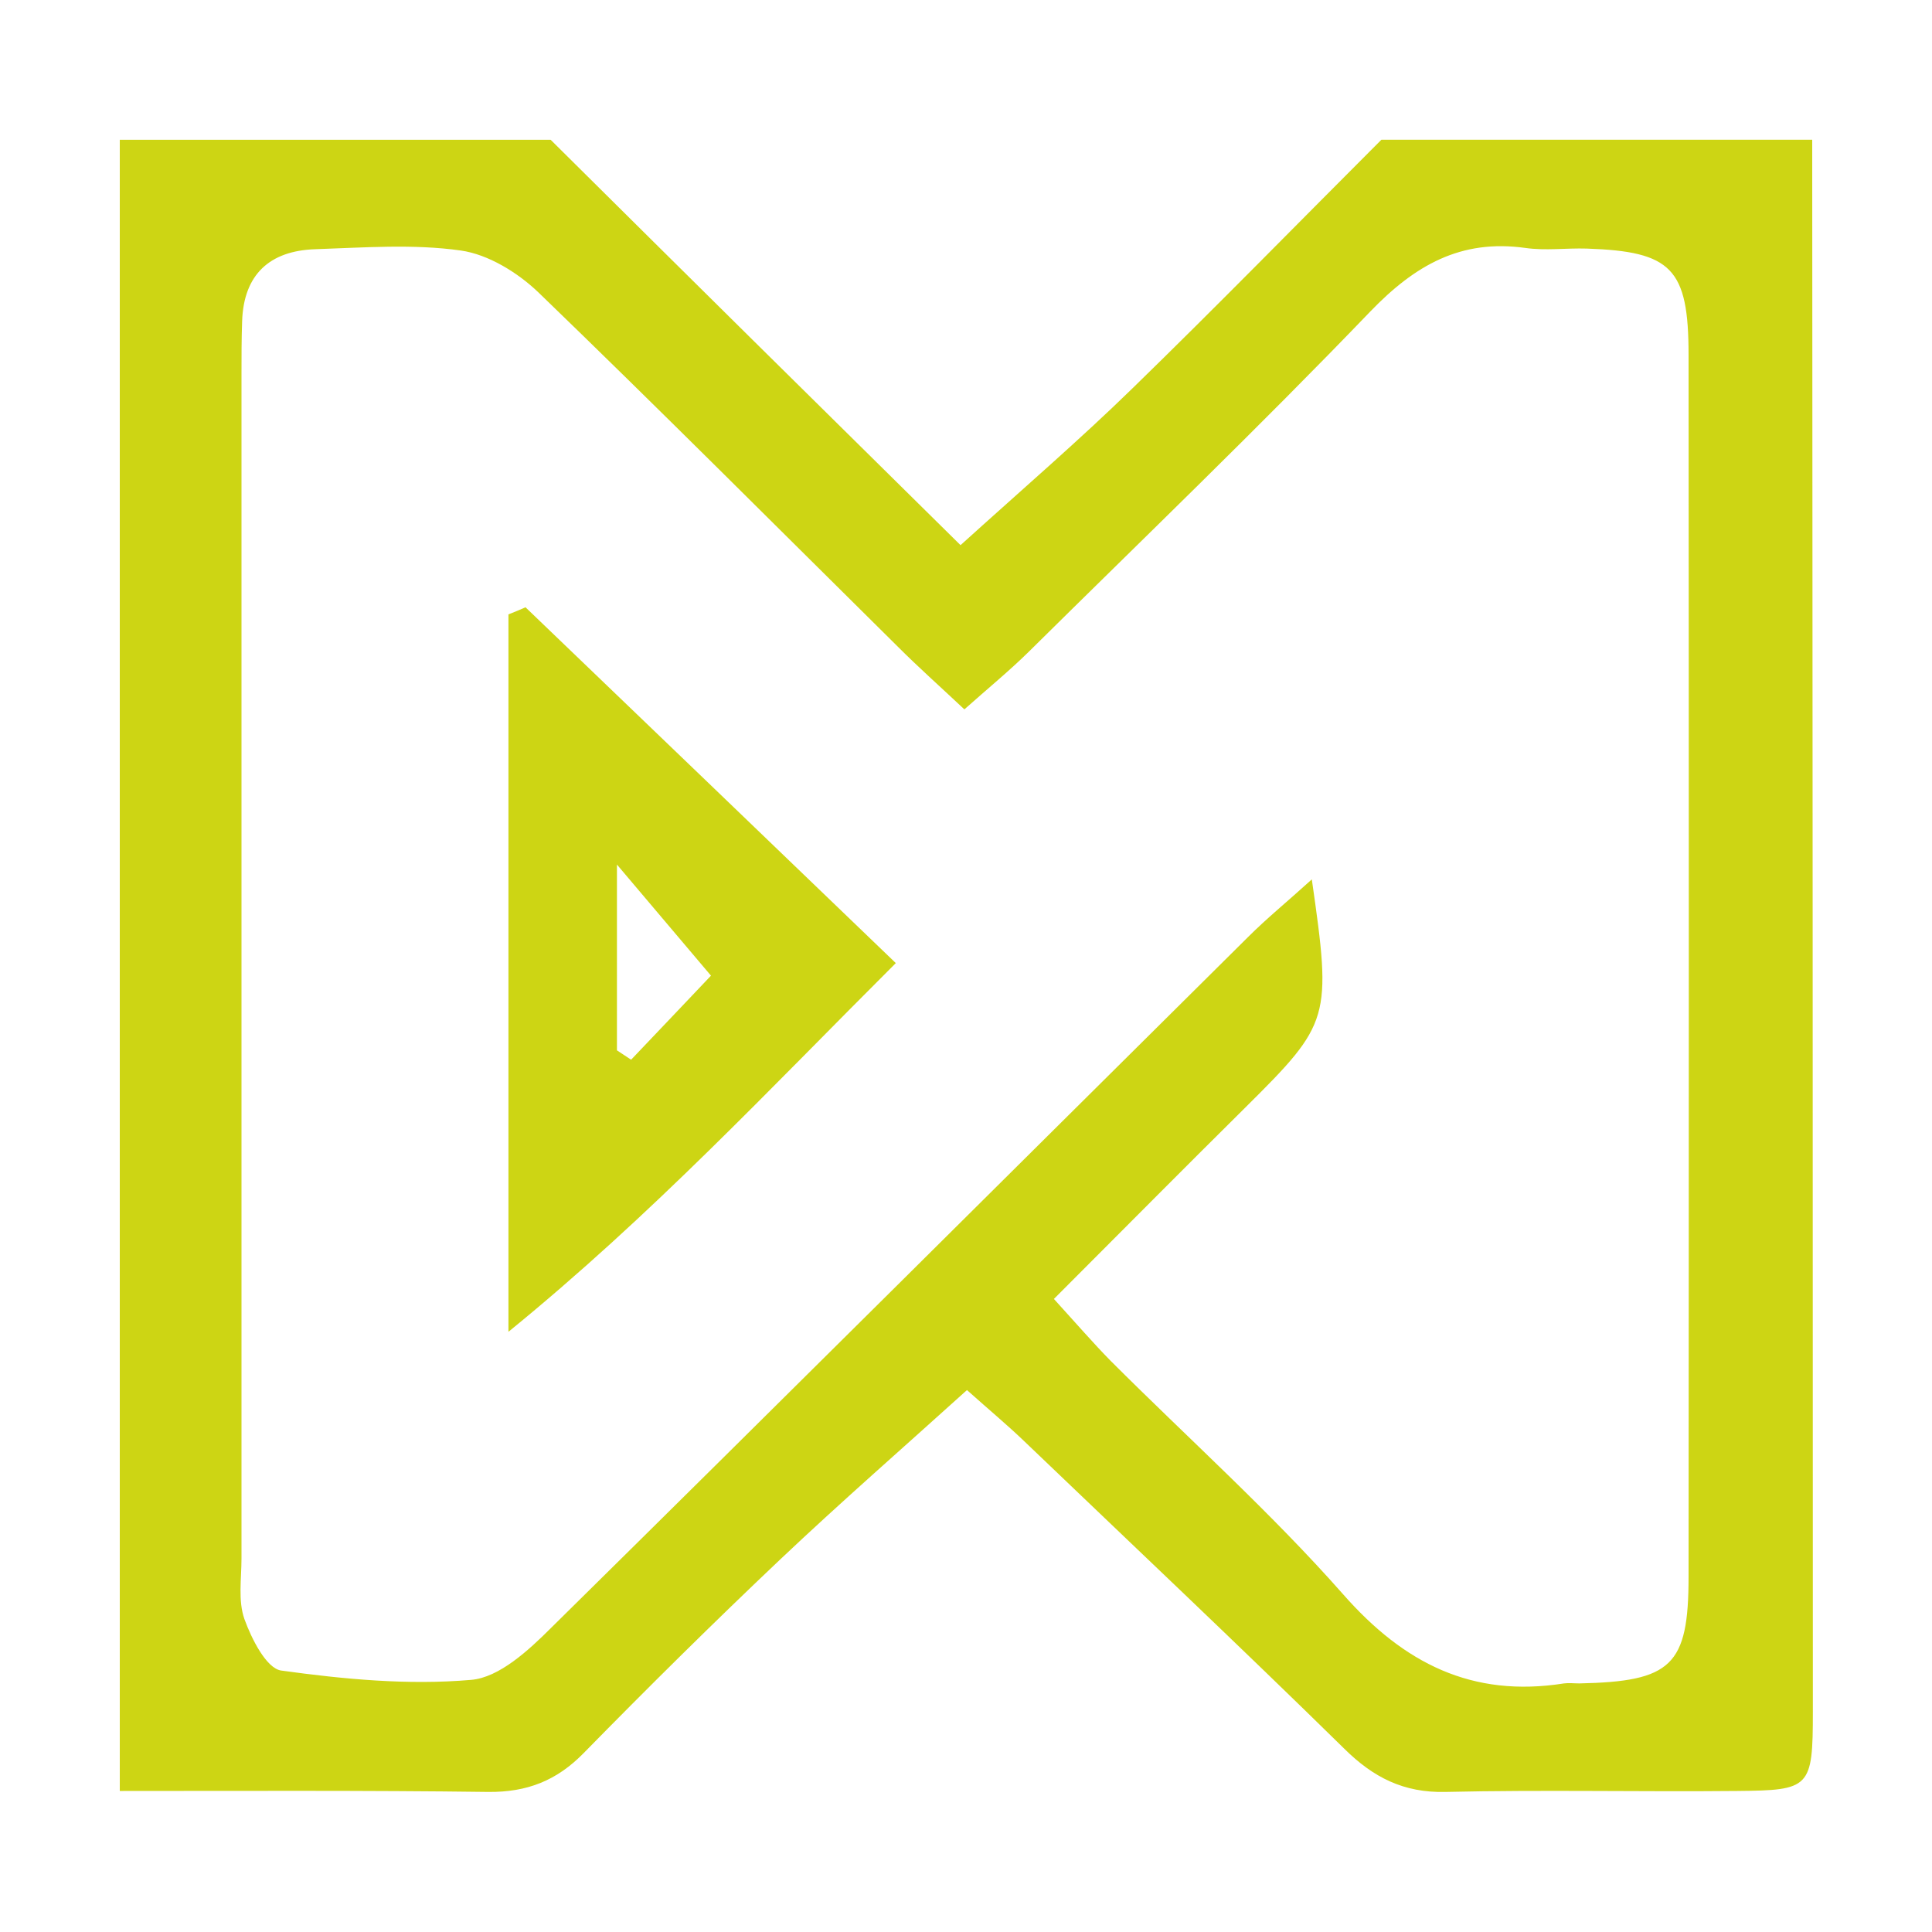 <?xml version="1.0" encoding="UTF-8"?> <svg xmlns="http://www.w3.org/2000/svg" xmlns:xlink="http://www.w3.org/1999/xlink" version="1.1" id="Layer_1" x="0px" y="0px" viewBox="0 0 600 600" style="enable-background:new 0 0 600 600;" xml:space="preserve"> <style type="text/css"> .st0{fill:#CDD514;} </style> <g> <path class="st0" d="M562.8,43.4c0.1,162.7,0.2,325.4,0.2,488.1c0,23.8-0.8,24.5-23.5,24.7c-30.2,0.3-60.4-0.4-90.6,0.3 c-13,0.3-22.4-4.5-31.4-13.4c-32.8-32.2-66.2-63.7-99.4-95.5c-5.1-4.9-10.5-9.4-17.8-15.9c-19.8,17.9-39.3,34.9-58,52.6 c-20.7,19.6-41,39.7-61,60.1c-8.4,8.6-17.6,12.2-29.6,12.1c-38.2-0.5-76.3-0.3-114.5-0.3c0-170.9,0-341.8,0-512.8 c44.9,0,89.4,0,133.8,0c41.9,41.6,84,83.2,127.3,125.9c19.8-17.9,37.1-32.8,53.4-48.7c26.1-25.4,51.5-51.4,77.3-77.2 C473.6,43.4,518.2,43.4,562.8,43.4z M327.3,403.4c7.1,7.8,12.2,13.7,17.6,19.2c24.1,24.1,49.7,47,72.2,72.5 c18.9,21.5,40.1,32.2,68.6,27.7c1.5-0.2,3.2,0,4.8,0c28.6-0.6,33.9-5.5,33.9-33.1c0.1-126.5,0.1-253,0-379.5 c0-26.9-5.3-32.1-31.6-33c-6.4-0.2-12.8,0.7-19.1-0.2c-20.1-2.8-34.3,5.4-48.1,19.7c-34.6,36-70.7,70.7-106.2,105.8 c-6,5.9-12.6,11.3-19.9,17.8c-8-7.5-14.4-13.2-20.5-19.3c-37.2-36.8-74.2-73.9-111.9-110.3c-6.4-6.1-15.5-11.7-24-12.9 c-14.8-2.1-30.2-0.9-45.3-0.4c-14,0.5-22.1,7.8-22.6,22.3c-0.2,5.5-0.2,11.1-0.2,16.6c0,122.6,0,245.1,0,367.7 c0,6.3-1.1,13.1,0.9,18.8c2.2,6.1,6.8,15.3,11.4,16c19.5,2.7,39.5,4.6,59,2.9c8.7-0.7,17.9-9.2,24.9-16.2 c72.3-71.3,144.3-143,216.4-214.5c5.8-5.8,12.2-11,19.8-17.9c6.2,43.2,5.8,44.6-20.6,70.8C367.3,363.2,347.9,382.8,327.3,403.4z"></path> <path class="st0" d="M163.2,188.6c37.5,36,75.1,72.1,115,110.5c-39.4,39.3-75.6,78.1-120.3,114.5c0-77.4,0-150.1,0-222.8 C159.7,190.1,161.4,189.4,163.2,188.6z M191.6,326.2c1.5,1,2.9,1.9,4.4,2.9c9.2-9.7,18.4-19.3,24.8-26.1 c-10.4-12.3-18.6-22-29.2-34.5C191.6,290.6,191.6,308.4,191.6,326.2z"></path> </g> </svg> 